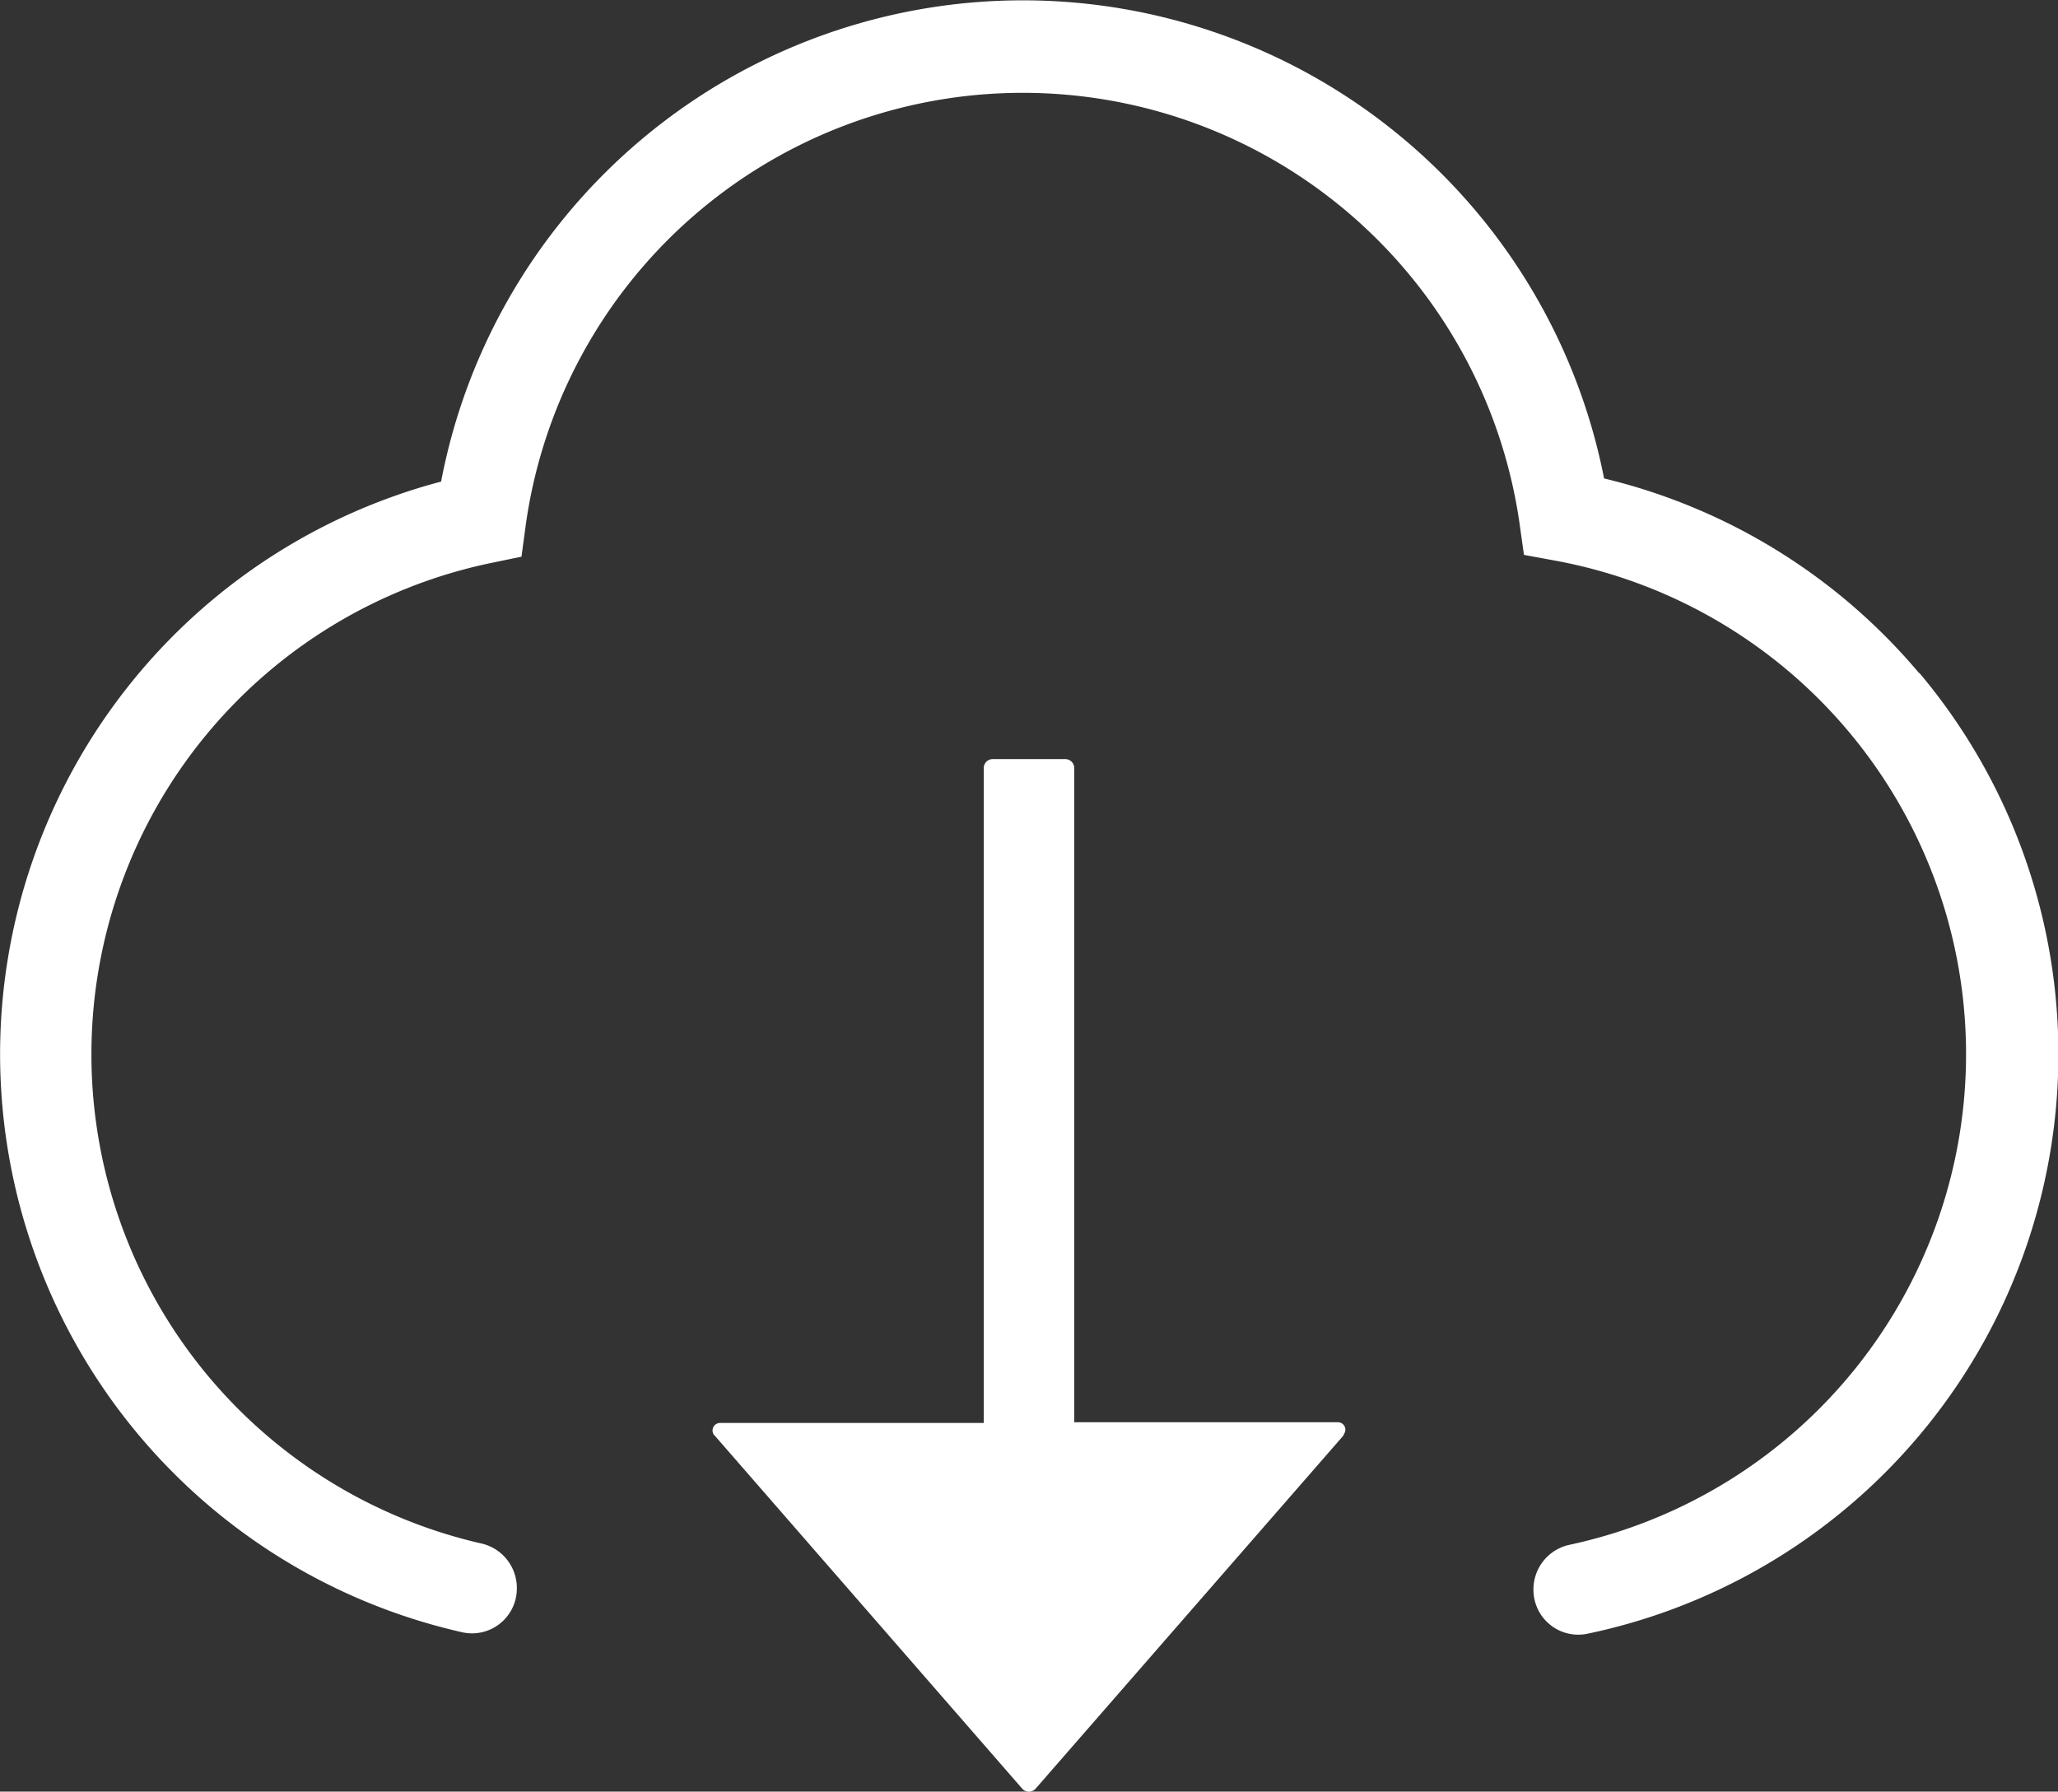 <svg xmlns="http://www.w3.org/2000/svg" width="22.964" height="19.993" viewBox="0 0 22.964 19.993">
  <rect x="0" y="0" width="22.964" height="19.993" fill="#333333" stroke="none"/>
  <g id="组_27473" data-name="组 27473" transform="translate(-61.2 -137.2)">
    <path id="路径_27218" data-name="路径 27218" d="M382.42,479.55l-3.436,3.942a.1.1,0,0,1-.144,0l-3.433-3.942-.01-.01a.084.084,0,0,1,.071-.132h2.94V472.1a.1.1,0,0,1,.1-.1h.81a.1.1,0,0,1,.1.1v7.3h2.938a.083.083,0,0,1,.071.132A.057.057,0,0,1,382.42,479.55Z" transform="translate(-306.231 -326.329)" fill="#fff"/>
    <path id="路径_27219" data-name="路径 27219" d="M82.613,144.71a6.607,6.607,0,0,0-3.514-2.171,6.609,6.609,0,0,0-12.977.035,6.61,6.61,0,0,0-4.921,6.391,6.615,6.615,0,0,0,5.154,6.449.5.5,0,0,0,.612-.493v-.005a.508.508,0,0,0-.4-.493,5.6,5.6,0,0,1,.1-10.938l.352-.073.048-.357a5.6,5.6,0,0,1,11.087-.025l.051.362.359.066a5.6,5.6,0,0,1,.147,10.981.508.508,0,0,0-.4.493v.005a.5.5,0,0,0,.607.493,6.608,6.608,0,0,0,3.7-10.72Z" fill="#fff"/>
  </g>
</svg>
